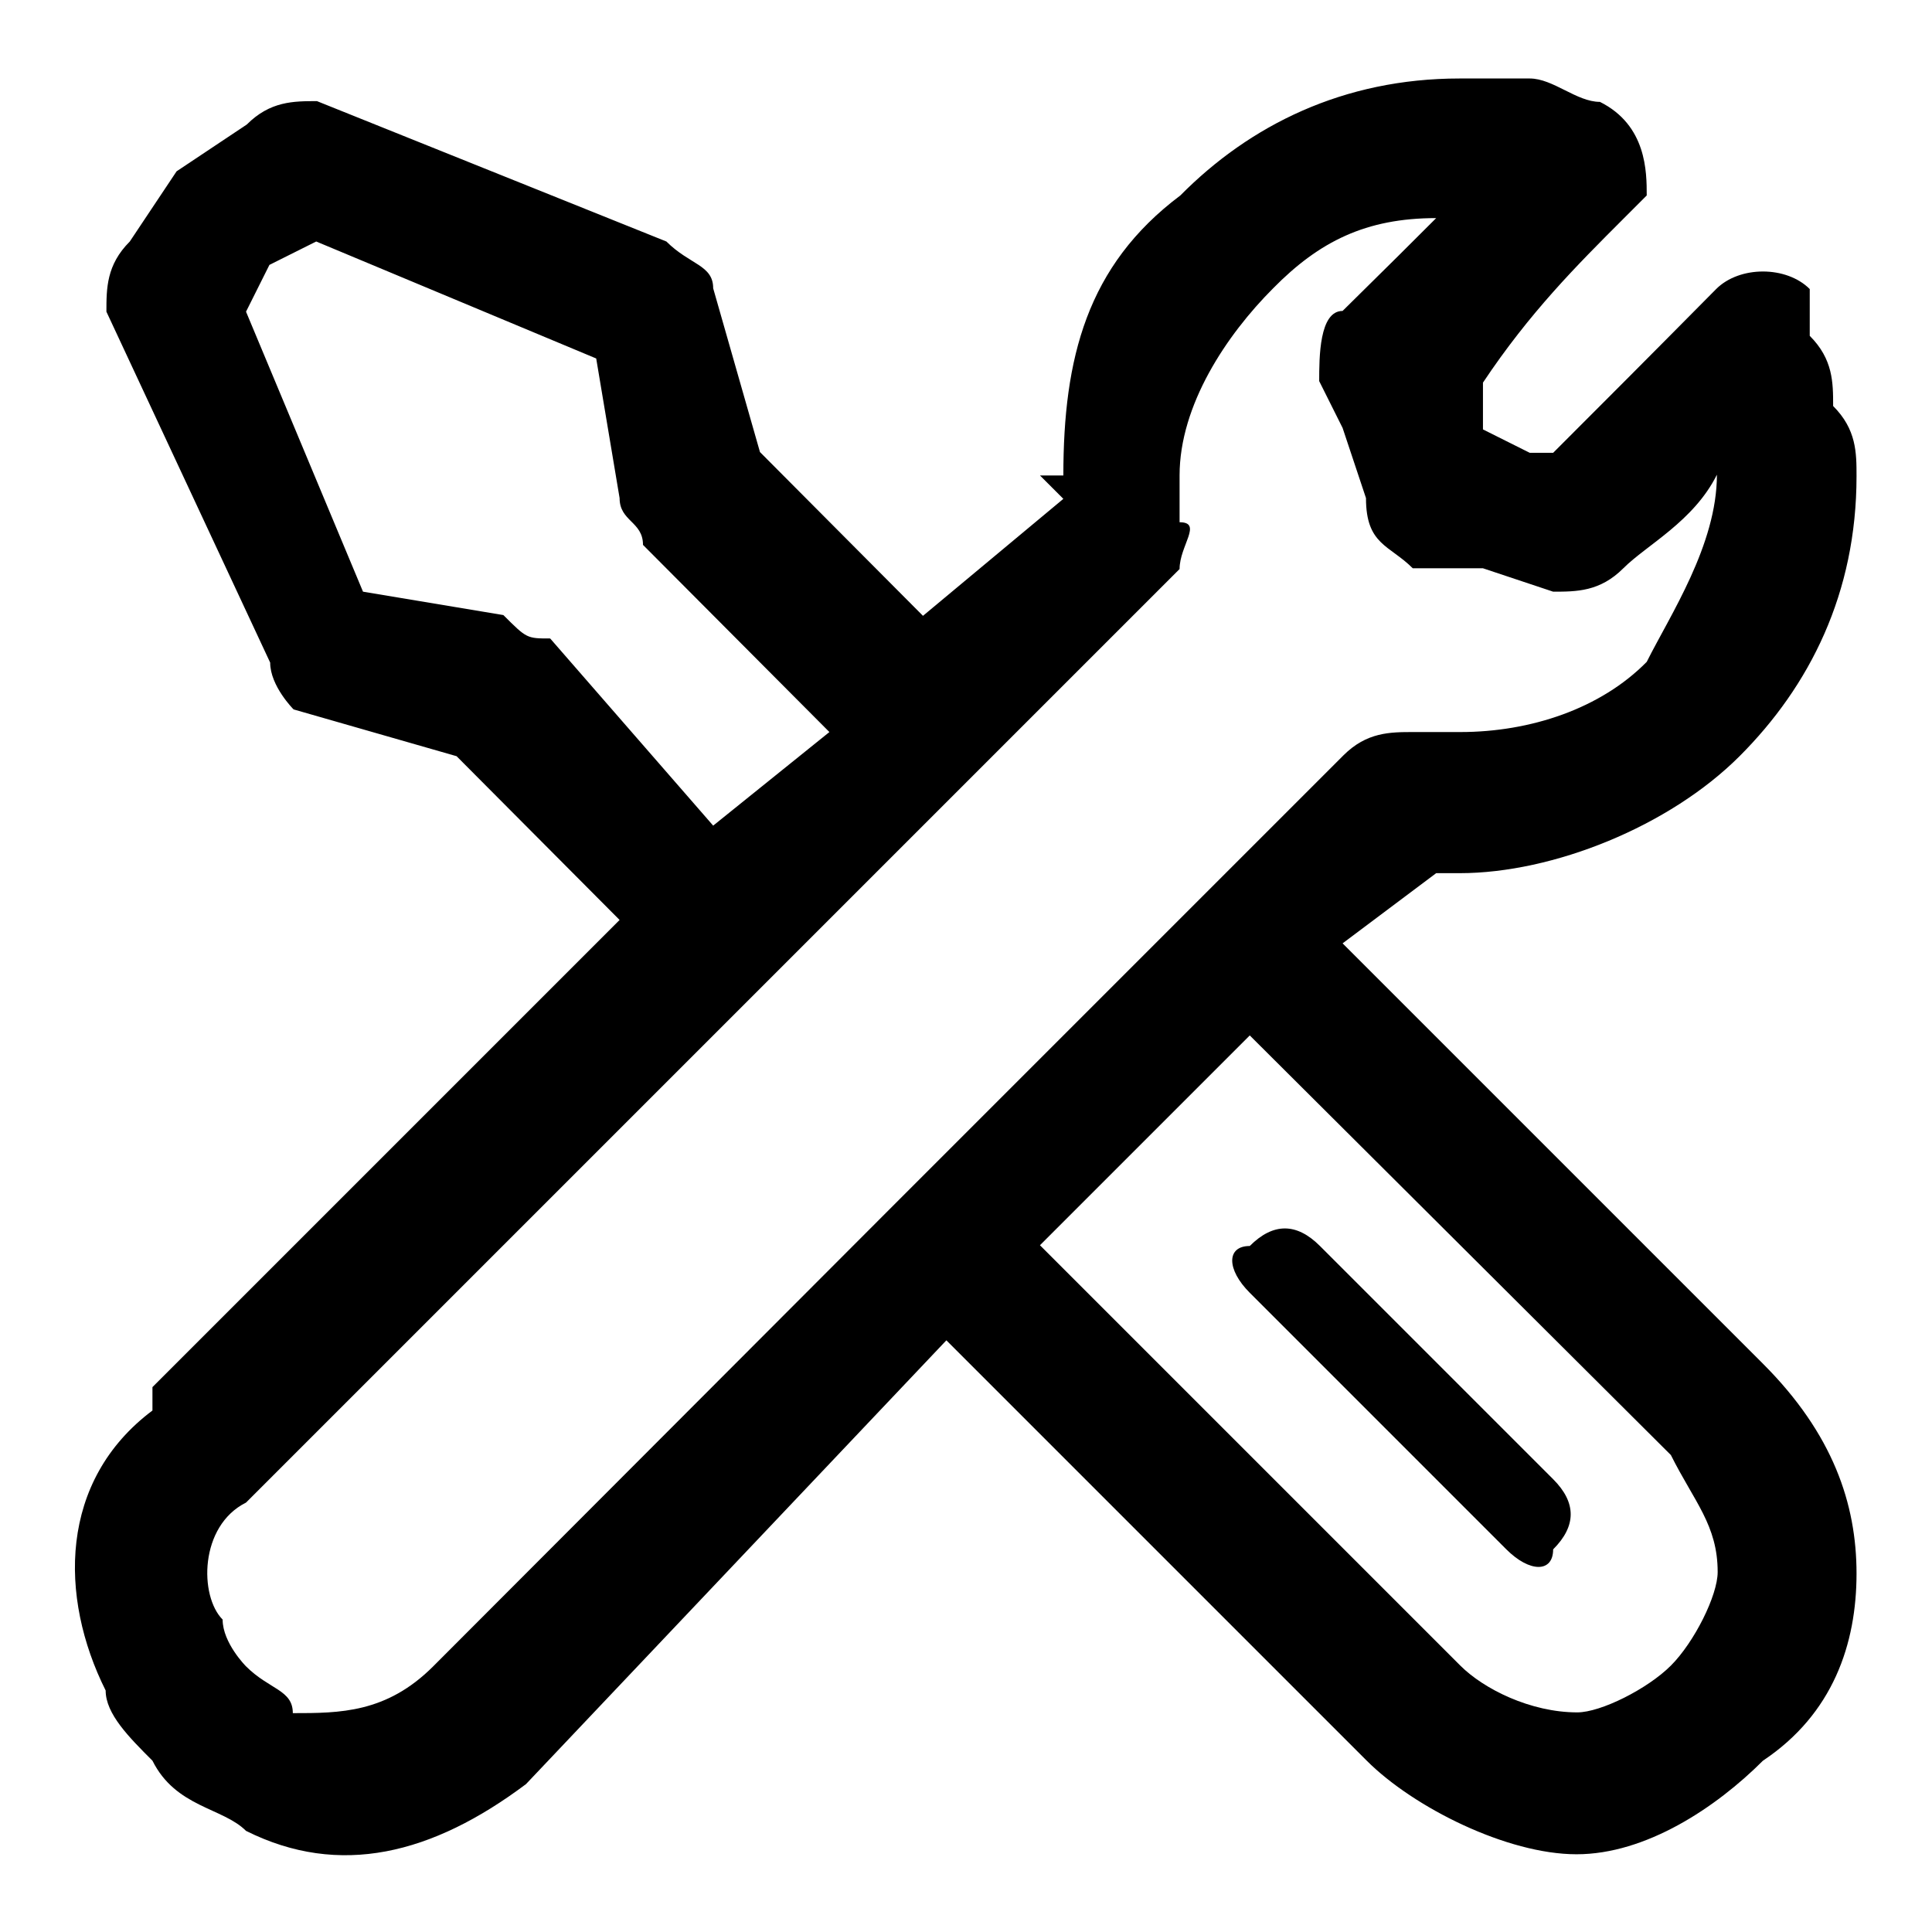 <?xml version="1.0" encoding="utf-8"?>
<!-- Svg Vector Icons : http://www.onlinewebfonts.com/icon -->
<!DOCTYPE svg PUBLIC "-//W3C//DTD SVG 1.1//EN" "http://www.w3.org/Graphics/SVG/1.1/DTD/svg11.dtd">
<svg version="1.1" xmlns="http://www.w3.org/2000/svg" xmlns:xlink="http://www.w3.org/1999/xlink" x="0px" y="0px" viewBox="0 0 256 256" enable-background="new 0 0 256 256" xml:space="preserve">
<g> <path fill="#000000" d="M205.8,196c3.1,3.1,3.1,6.2,0,9.3c0,3.1-3.1,3.1-6.2,0c-34-34-34-34-34-34c-3.1-3.1-3.1-6.2,0-6.2 c3.1-3.1,6.2-3.1,9.3,0C205.8,196,205.8,196,205.8,196L205.8,196z M193.4,10.4L193.4,10.4c3.1,0,6.2,0,9.3,0c3.1,0,6.2,3.1,9.3,3.1 c6.2,3.1,6.2,9.3,6.2,12.4l-3.1,3.1l0,0c-6.2,6.2-12.4,12.4-18.6,21.7c0,3.1,0,3.1,0,3.1c0,3.1,0,3.1,0,3.1 c6.2,3.1,6.2,3.1,6.2,3.1c3.1,0,3.1,0,3.1,0c6.2-6.2,12.4-12.4,21.6-21.7c3.1-3.1,9.3-3.1,12.4,0c0,3.1,0,3.1,0,6.2 c3.1,3.1,3.1,6.2,3.1,9.3l0,0l0,0c3.1,3.1,3.1,6.2,3.1,9.3c0,15.5-6.2,27.8-15.5,37.1c-9.3,9.3-24.7,15.5-37.1,15.5 c-3.1,0-3.1,0-3.1,0c-12.4,9.3-12.4,9.3-12.4,9.3c55.7,55.7,55.7,55.7,55.7,55.7l0,0c9.3,9.3,12.4,18.6,12.4,27.8 c0,9.3-3.1,18.6-12.4,24.8l0,0l0,0c-6.2,6.2-15.5,12.4-24.7,12.4s-21.6-6.2-27.8-12.4c-55.7-55.7-55.7-55.7-55.7-55.7 c-55.7,58.8-55.7,58.8-55.7,58.8c-12.4,9.3-24.7,12.4-37.1,6.2c-3.1-3.1-9.3-3.1-12.4-9.3l0,0c-3.1-3.1-6.2-6.2-6.2-9.3 c-6.2-12.4-6.2-27.8,6.2-37.1c0-3.1,0-3.1,0-3.1c61.9-61.9,61.9-61.9,61.9-61.9c-21.6-21.7-21.6-21.7-21.6-21.7 c-21.6-6.2-21.6-6.2-21.6-6.2s-3.1-3.1-3.1-6.2C14.1,41.3,14.1,41.3,14.1,41.3c0-3.1,0-6.2,3.1-9.3c6.2-9.3,6.2-9.3,6.2-9.3 c9.3-6.2,9.3-6.2,9.3-6.2c3.1-3.1,6.2-3.1,9.3-3.1C88.3,32,88.3,32,88.3,32c3.1,3.1,6.2,3.1,6.2,6.2c6.2,21.7,6.2,21.7,6.2,21.7 c21.6,21.7,21.6,21.7,21.6,21.7c18.6-15.5,18.6-15.5,18.6-15.5l-3.1-3.1c3.1,0,3.1,0,3.1,0c0-15.5,3.1-27.8,15.5-37.1l0,0 C165.6,16.6,178,10.4,193.4,10.4L193.4,10.4z M165.6,137.2L165.6,137.2c-27.8,27.8-27.8,27.8-27.8,27.8 c55.7,55.7,55.7,55.7,55.7,55.7c3.1,3.1,9.3,6.2,15.5,6.2c3.1,0,9.3-3.1,12.4-6.2l0,0c3.1-3.1,6.2-9.3,6.2-12.4 c0-6.2-3.1-9.3-6.2-15.5l0,0C165.6,137.2,165.6,137.2,165.6,137.2L165.6,137.2z M94.5,109.4L94.5,109.4C109.9,97,109.9,97,109.9,97 C85.2,72.2,85.2,72.2,85.2,72.2c0-3.1-3.1-3.1-3.1-6.2C79,47.5,79,47.5,79,47.5C41.9,32,41.9,32,41.9,32c-6.2,3.1-6.2,3.1-6.2,3.1 c-3.1,6.2-3.1,6.2-3.1,6.2c15.5,37.1,15.5,37.1,15.5,37.1c18.6,3.1,18.6,3.1,18.6,3.1c3.1,3.1,3.1,3.1,6.2,3.1 C94.5,109.4,94.5,109.4,94.5,109.4L94.5,109.4z M190.3,28.9L190.3,28.9c-9.3,0-15.5,3.1-21.6,9.3l0,0c-6.2,6.2-12.4,15.5-12.4,24.8 l0,0v3.1l0,0c0,3.1,0,3.1,0,3.1c3.1,0,0,3.1,0,6.2C32.6,199.1,32.6,199.1,32.6,199.1l0,0c-6.2,3.1-6.2,12.4-3.1,15.5 c0,3.1,3.1,6.2,3.1,6.2c3.1,3.1,6.2,3.1,6.2,6.2c6.2,0,12.4,0,18.6-6.2c61.8-61.9,61.8-61.9,61.8-61.9l0,0 c40.2-40.2,40.2-40.2,40.2-40.2l0,0c18.6-18.6,18.6-18.6,18.6-18.6l0,0c3.1-3.1,6.2-3.1,9.3-3.1c0,0,0,0,3.1,0c0,0,0,0,3.1,0 c9.3,0,18.6-3.1,24.7-9.3l0,0c3.1-6.2,9.3-15.5,9.3-24.8c-3.1,6.2-9.3,9.3-12.4,12.4c-3.1,3.1-6.2,3.1-9.3,3.1 c-9.3-3.1-9.3-3.1-9.3-3.1c-9.3,0-9.3,0-9.3,0c-3.1-3.1-6.2-3.1-6.2-9.3c-3.1-9.3-3.1-9.3-3.1-9.3c-3.1-6.2-3.1-6.2-3.1-6.2 c0-3.1,0-9.3,3.1-9.3C184.1,35.1,187.2,32,190.3,28.9L190.3,28.9z"/></g>
</svg>